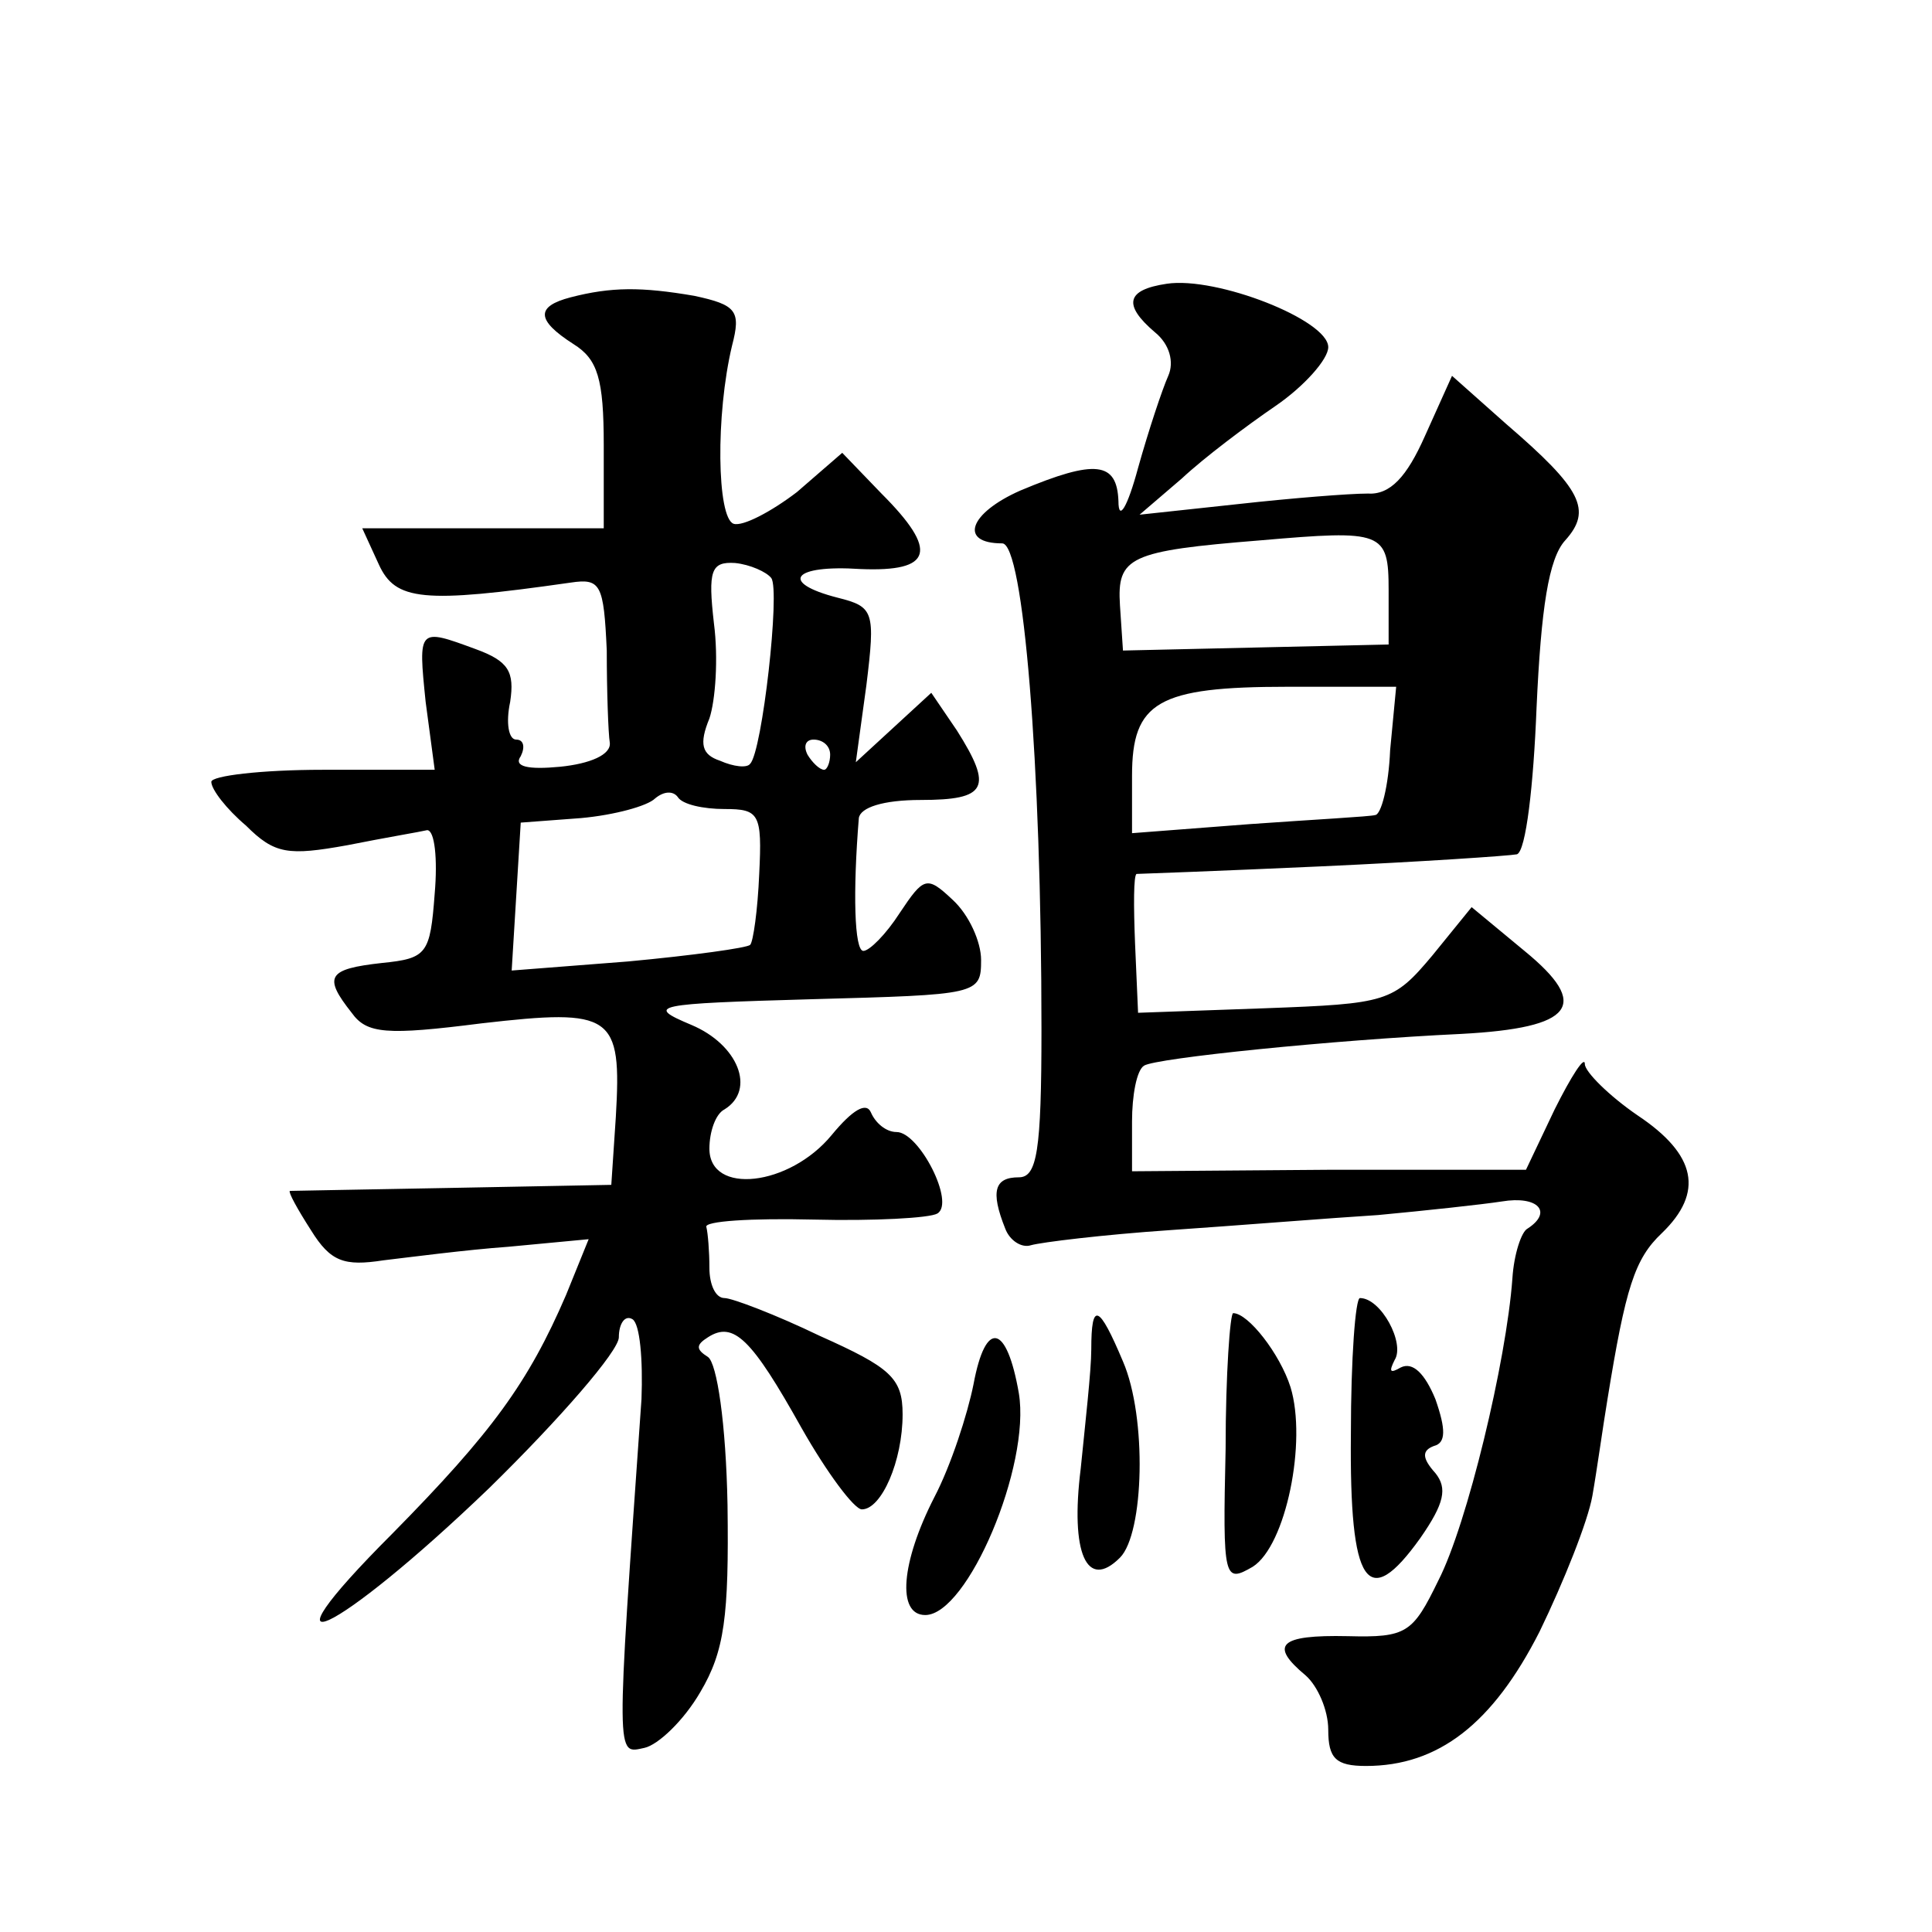 <?xml version="1.0" standalone="no"?>
<!DOCTYPE svg PUBLIC "-//W3C//DTD SVG 20010904//EN"
 "http://www.w3.org/TR/2001/REC-SVG-20010904/DTD/svg10.dtd">
<svg version="1.0" xmlns="http://www.w3.org/2000/svg"
 width="128pt" height="128pt" viewBox="0 0 128 128"
 preserveAspectRatio="xMidYMid meet">
<g transform="translate(0,128) scale(0.1,-0.1)"
fill="#0" stroke="none">
<path d="M773 1092 c-27 -4 -29 -14 -8 -32 10 -8 13 -20 9 -29 -4 -9 -13 -36 -20
-61 -7 -26 -13 -36 -13 -22 -1 26 -15 28 -65 7 -34 -15 -41 -35 -12 -35 14 0 26
-145 26 -322 0 -81 -3 -98 -15 -98 -16 0 -19 -9 -9 -34 3 -8 11 -13 17 -11 7 2
48 7 92 10 44 3 106 8 138 10 32 3 69 7 82 9 24 4 34 -7 17 -18 -4 -2 -9 -17 -10
-33 -4 -55 -30 -163 -49 -200 -17 -35 -21 -38 -60 -37 -46 1 -52 -6 -28 -26 8 -7
15 -23 15 -36 0 -19 5 -24 25 -24 48 0 84 28 115 89 16 33 32 73 35 90 3 17 7 46
10 64 12 74 18 93 36 110 28 27 23 52 -16 78 -19 13 -35 29 -35 34 0 6 -9 -8 -20
-30 l-19 -40 -130 0 -131 -1 0 33 c0 17 3 34 8 37 8 5 125 17 210 21 75 4 86 19
42 55 l-35 29 -26 -32 c-26 -31 -30 -32 -111 -35 l-84 -3 -2 46 c-1 25 -1 45 1
46 1 0 56 2 122 5 66 3 125 7 130 8 6 2 11 46 13 97 3 66 8 99 19 111 18 20 11
34 -39 77 l-36 32 -18 -40 c-12 -27 -23 -39 -38 -38 -12 0 -50 -3 -86 -7 l-65 -7
28 24 c15 14 43 35 62 48 19 13 35 31 35 39 0 18 -74 47 -107 42z m147 -203 l0
-36 -88 -2 -88 -2 -2 30 c-2 32 6 36 93 43 81 7 85 6 85 -33z m1 -106 c-1 -24 -6
-43 -10 -43 -3 -1 -41 -3 -83 -6 l-78 -6 0 38 c0 49 17 59 103 59 l72 0 -4 -42z
M378 1083 c-23 -6 -23 -15 2 -31 16 -10 20 -23 20 -67 l0 -55 -80 0 -80 0 11 -24
c11 -24 29 -26 127 -12 20 3 22 -1 24 -45 0 -27 1 -55 2 -61 1 -8 -13 -14 -33 -16
-21 -2 -31 0 -26 7 3 6 2 11 -3 11 -5 0 -7 11 -4 25 3 20 -1 27 -23 35 -38 14 -38
14 -33 -35 l6 -45 -74 0 c-41 0 -74 -4 -74 -8 0 -5 10 -18 23 -29 19 -19 28 -20
67 -13 25 5 49 9 53 10 5 0 7 -19 5 -42 -3 -40 -5 -43 -35 -46 -36 -4 -39 -9 -20
-33 10 -14 23 -15 86 -7 87 10 93 6 89 -62 l-3 -45 -105 -2 c-58 -1 -106 -2 -108
-2 -1 -1 5 -12 14 -26 13 -21 22 -24 48 -20 17 2 55 7 83 9 l53 5 -15 -37 c-25
-58 -49 -91 -115 -158 -94 -94 -38 -68 64 30 47 46 86 91 86 100 0 9 4 15 9 12
5 -3 7 -27 6 -53 -17 -242 -17 -235 2 -231 9 2 26 18 37 37 16 27 19 50 18 124
-1 54 -7 94 -13 98 -8 5 -8 8 0 13 17 11 29 -1 62 -60 17 -30 35 -54 40 -54 13
0 27 32 27 63 0 24 -8 31 -55 52 -29 14 -58 25 -63 25 -6 0 -10 9 -10 20 0 11 -1
23 -2 27 -2 4 30 6 71 5 40 -1 77 1 82 4 12 7 -12 54 -27 54 -7 0 -14 6 -17 13
-3 7 -12 2 -26 -15 -28 -34 -81 -40 -81 -9 0 11 4 23 10 26 21 13 9 43 -22 56 -31
13 -25 14 80 17 110 3 112 3 112 26 0 12 -8 30 -19 40 -17 16 -19 15 -35 -9 -9
-14 -20 -25 -24 -25 -6 0 -7 39 -3 88 1 7 16 12 41 12 44 0 48 8 24 46 l-17 25
-25 -23 -25 -23 7 51 c6 49 5 52 -19 58 -39 10 -30 22 15 19 48 -2 52 12 14 50
l-26 27 -30 -26 c-17 -13 -36 -23 -42 -21 -11 4 -12 72 -1 118 6 23 3 27 -25 33
-35 6 -55 6 -82 -1z m133 -186 c6 -8 -6 -115 -14 -123 -2 -3 -11 -2 -20 2 -12 4
-14 11 -7 28 4 12 6 40 3 63 -4 35 -2 41 14 40 10 -1 21 -6 24 -10z m39 -117 c0
-5 -2 -10 -4 -10 -3 0 -8 5 -11 10 -3 6 -1 10 4 10 6 0 11 -4 11 -10z m-70 -36
c23 0 25 -3 23 -43 -1 -24 -4 -45 -6 -47 -2 -2 -38 -7 -81 -11 l-77 -6 3 49 3 49
40 3 c22 2 44 8 49 13 6 5 12 5 15 1 3 -5 17 -8 31 -8z M895 330 c-1 -101 11 -118
46 -69 16 23 18 33 10 43 -9 10 -9 15 -1 18 8 2 8 11 1 31 -7 17 -15 25 -23 21
-7 -4 -8 -3 -4 5 7 11 -9 41 -23 41 -3 0 -6 -40 -6 -90z M723 386 c0 -14 -4 -49
-7 -79 -7 -56 4 -81 26 -59 16 16 18 93 2 130 -16 38 -21 40 -21 8z M812 320 c-2
-87 -1 -89 18 -78 22 14 36 83 25 119 -7 22 -28 49 -38 49 -2 0 -5 -40 -5 -90z
M645 363 c-4 -20 -15 -54 -26 -75 -22 -43 -25 -78 -6 -78 28 0 70 99 62 147 -8
46 -22 49 -30 6z"/>
</g>
</svg>

